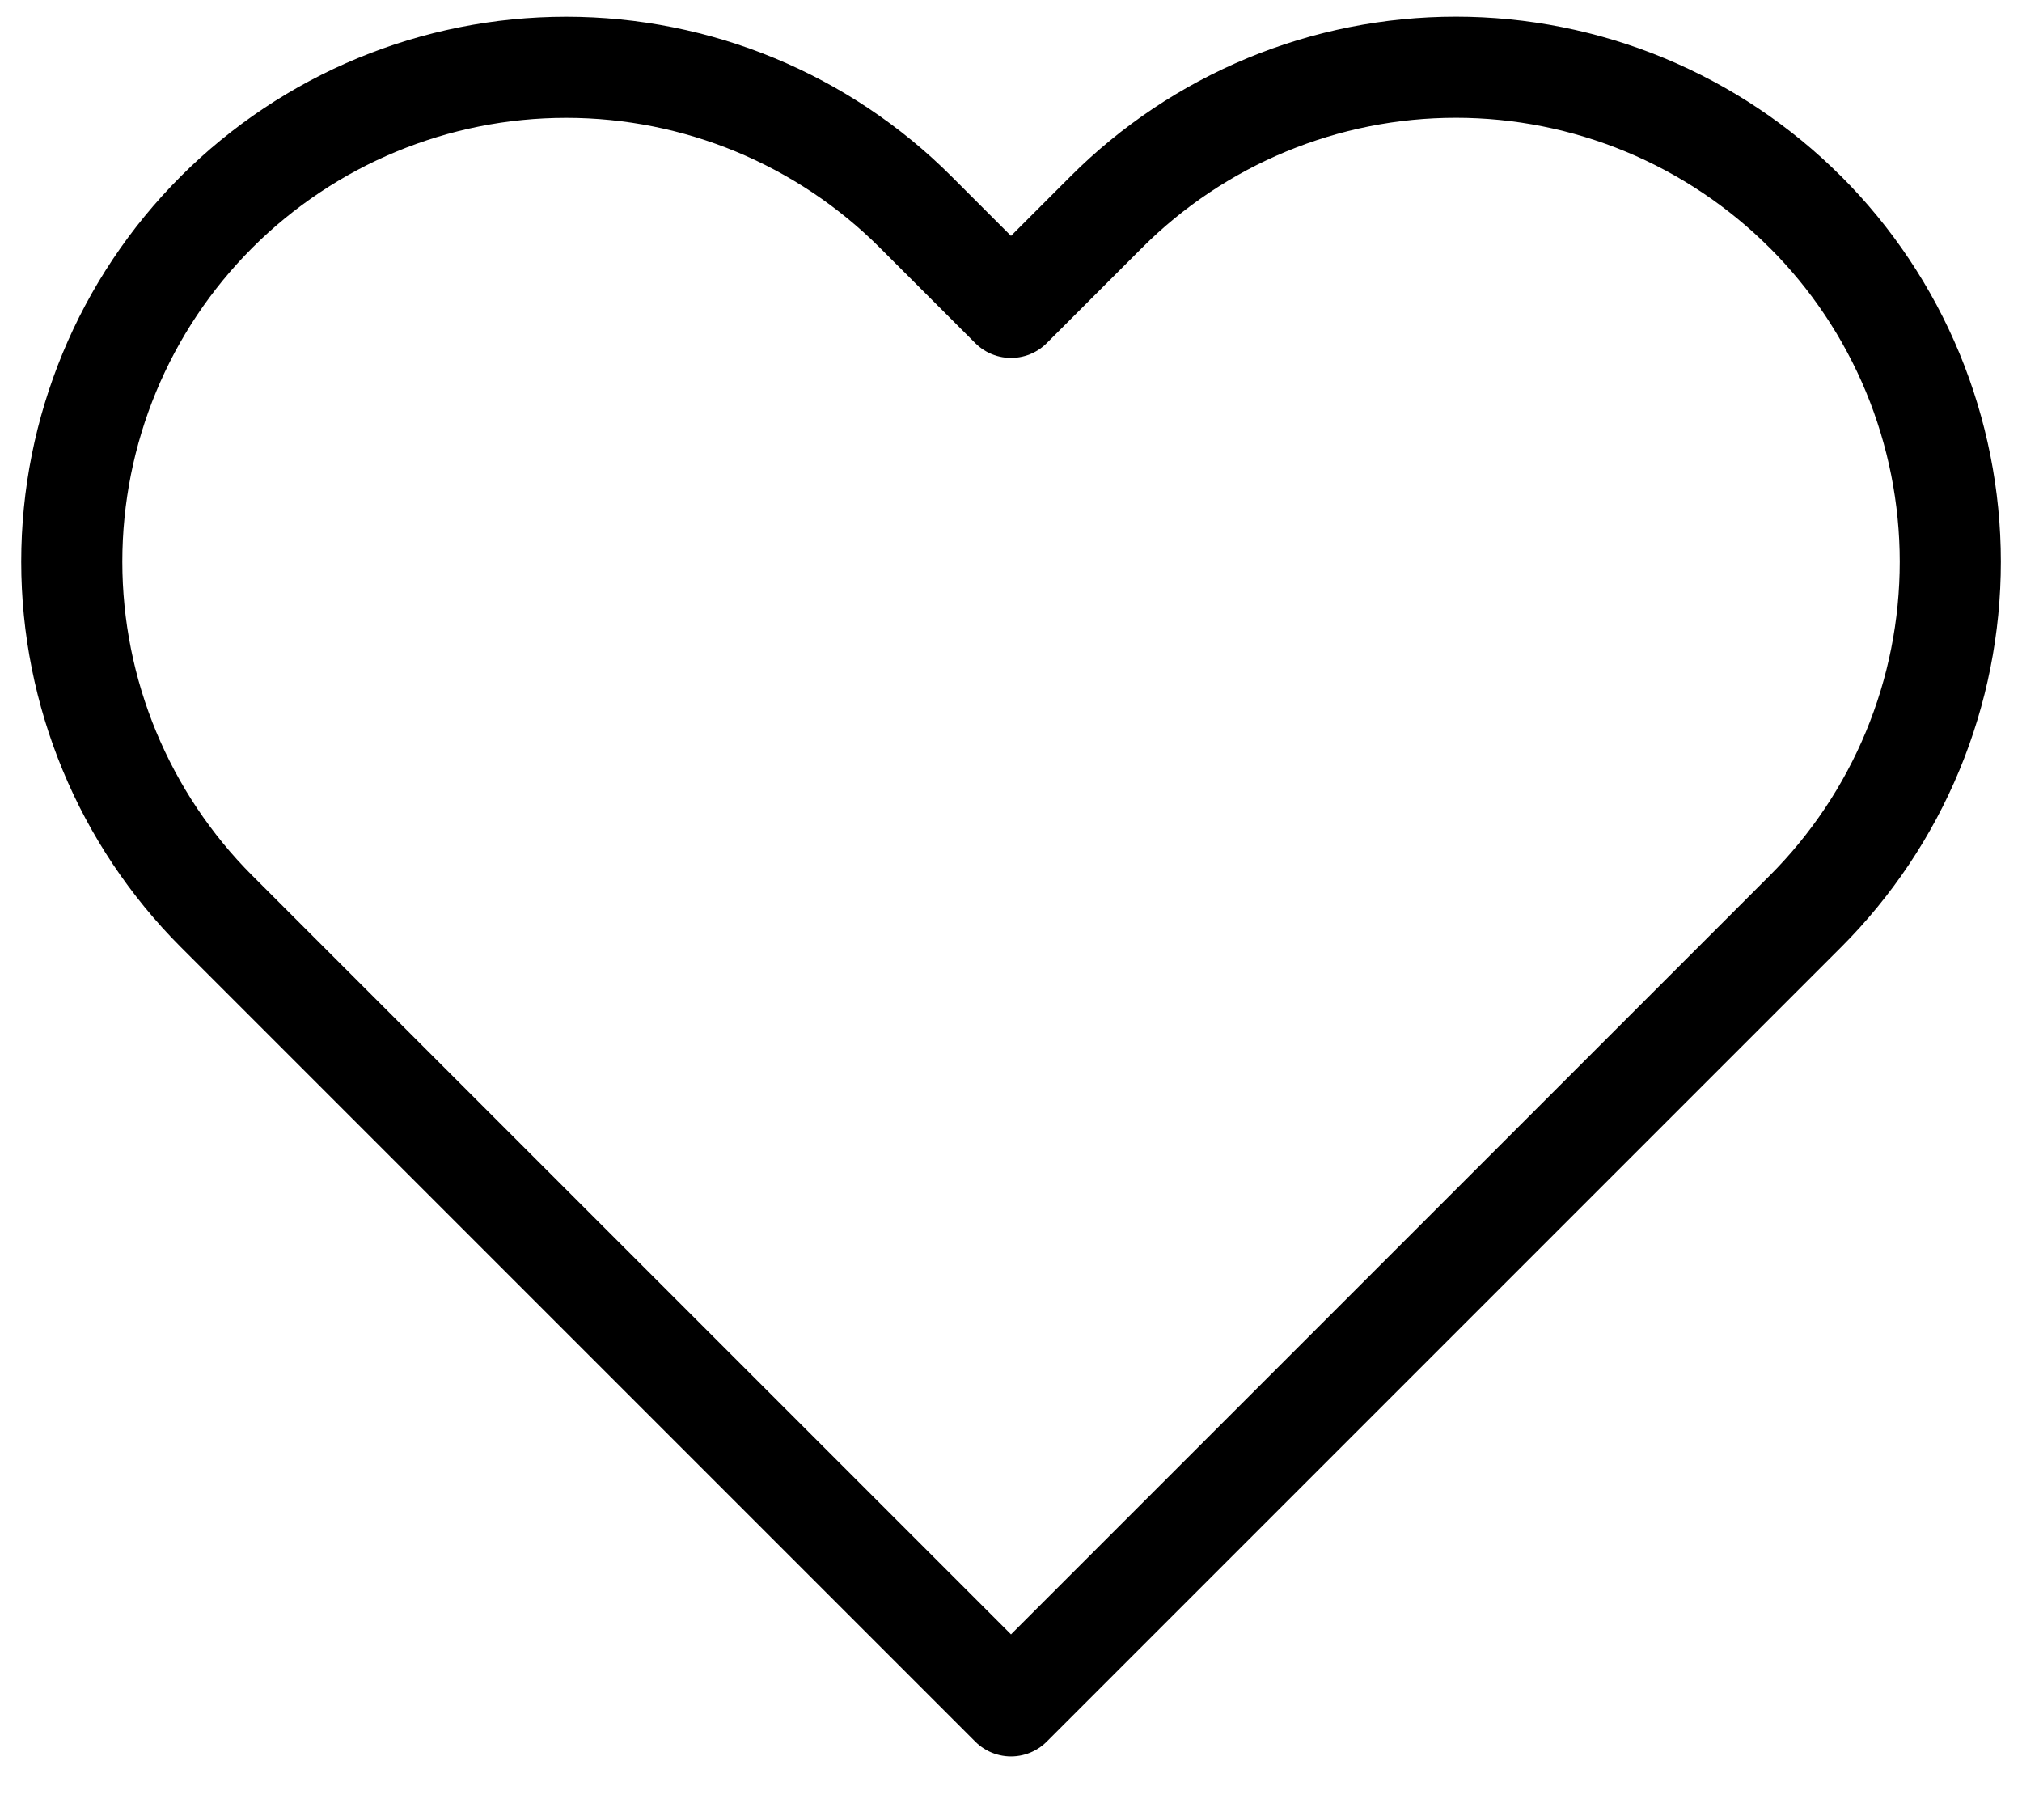 <svg xmlns="http://www.w3.org/2000/svg" fill="none" viewBox="0 0 30 27">
  <path stroke="currentColor" stroke-linecap="round" stroke-linejoin="round" stroke-width="1.5"
    d="M26.787 3.147c-.681-.681-1.49-1.222-2.38-1.591-.89-.369-1.844-.559-2.807-.559-.963 0-1.917.19-2.807.559-.89.369-1.698.909-2.38 1.591l-1.413 1.413-1.413-1.413C12.211 1.771 10.346.998 8.4.998c-1.945 0-3.811.773-5.187 2.148-1.376 1.376-2.148 3.241-2.148 5.187 0 1.945.773 3.811 2.148 5.187L15 25.307 26.787 13.52c.681-.681 1.222-1.49 1.591-2.38.369-.89.558-1.844.558-2.807 0-.963-.19-1.917-.558-2.807-.369-.89-.909-1.699-1.591-2.38Z" />
</svg>
